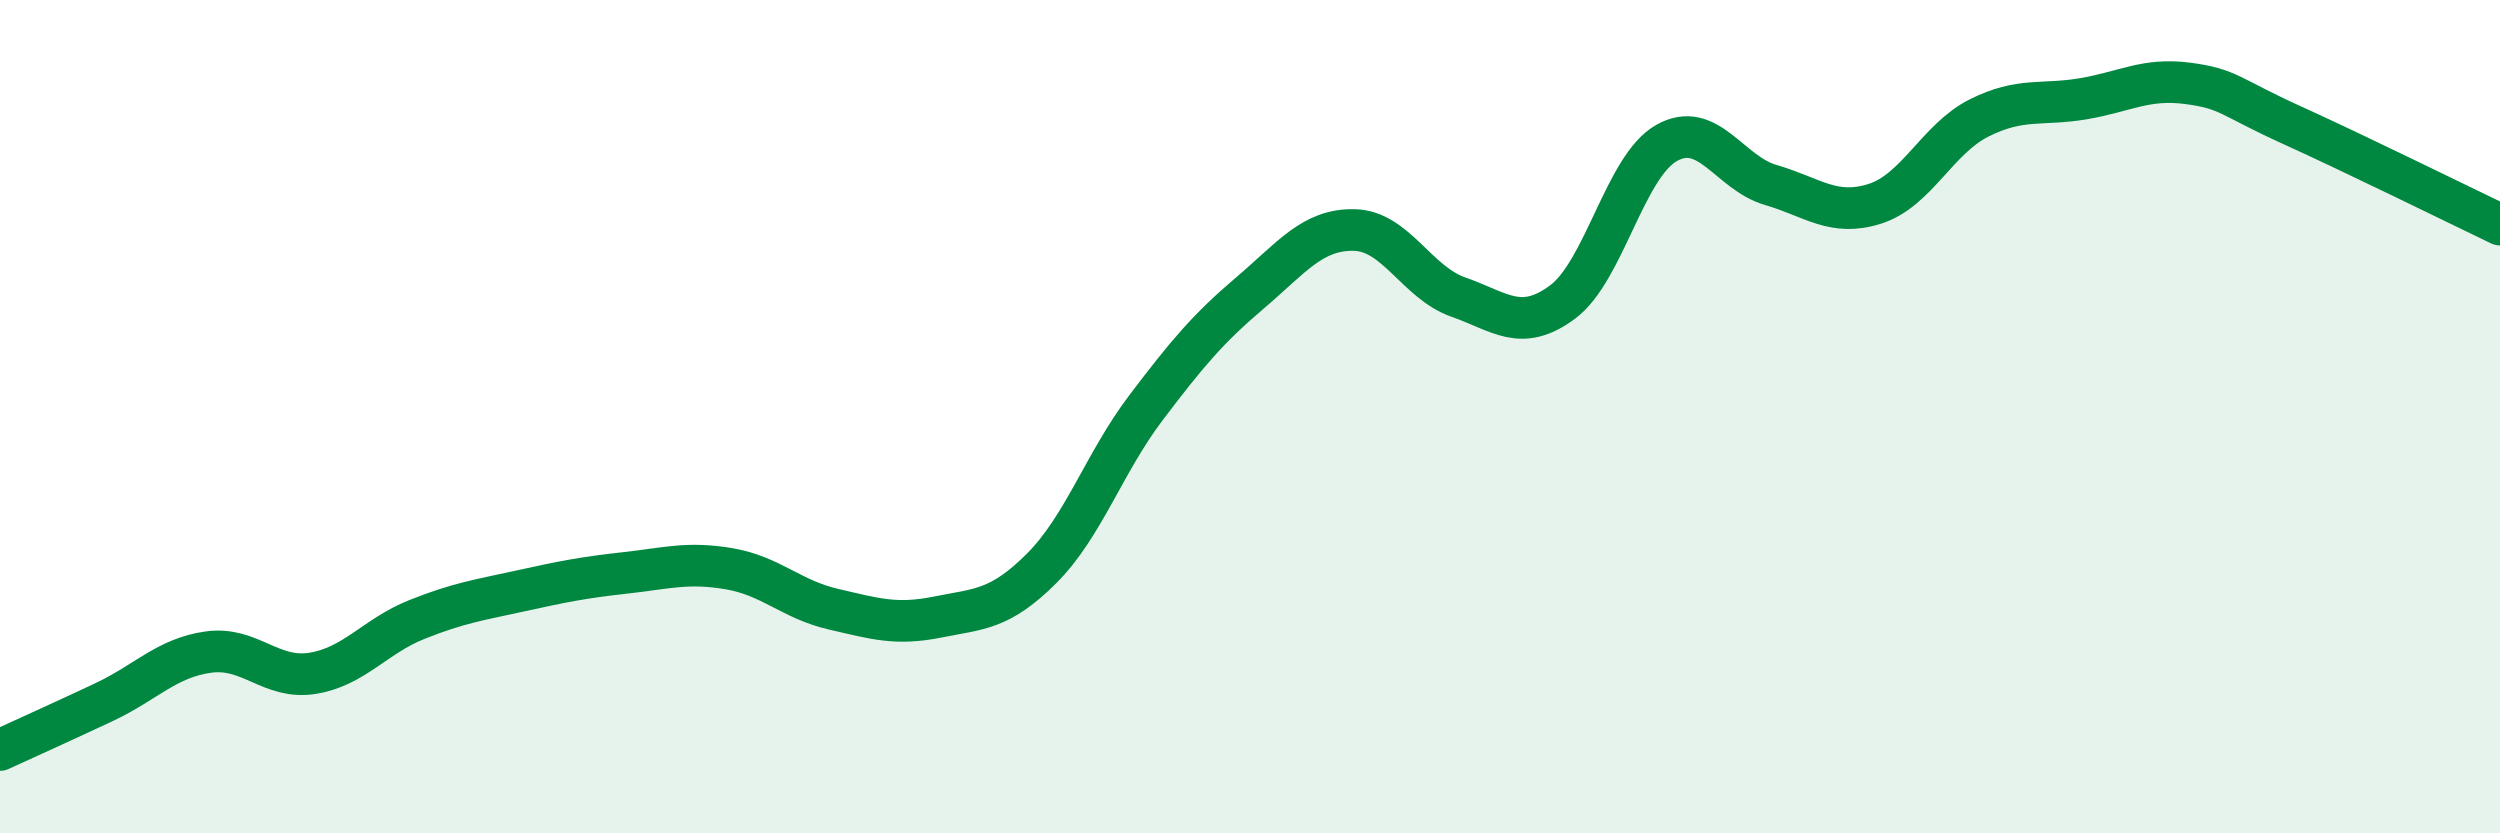 
    <svg width="60" height="20" viewBox="0 0 60 20" xmlns="http://www.w3.org/2000/svg">
      <path
        d="M 0,18 C 0.5,17.77 1.5,17.32 2.5,16.85 C 3.5,16.38 4,15.79 5,15.65 C 6,15.51 6.5,16.32 7.5,16.16 C 8.5,16 9,15.27 10,14.87 C 11,14.47 11.5,14.4 12.5,14.18 C 13.5,13.96 14,13.86 15,13.75 C 16,13.64 16.5,13.48 17.5,13.65 C 18.5,13.82 19,14.39 20,14.62 C 21,14.85 21.5,15.01 22.5,14.81 C 23.5,14.61 24,14.64 25,13.64 C 26,12.64 26.5,11.11 27.5,9.79 C 28.5,8.47 29,7.88 30,7.03 C 31,6.18 31.5,5.5 32.5,5.52 C 33.5,5.54 34,6.78 35,7.13 C 36,7.48 36.5,7.99 37.5,7.25 C 38.5,6.51 39,3.99 40,3.43 C 41,2.87 41.5,4.15 42.5,4.44 C 43.5,4.73 44,5.21 45,4.89 C 46,4.57 46.5,3.33 47.5,2.83 C 48.5,2.33 49,2.54 50,2.37 C 51,2.2 51.5,1.87 52.5,2 C 53.5,2.13 53.5,2.32 55,3 C 56.5,3.68 59,4.91 60,5.39L60 20L0 20Z"
        fill="#008740"
        opacity="0.1"
        stroke-linecap="round"
        stroke-linejoin="round"
      />
      <path
        d="M 0,18 C 0.5,17.77 1.5,17.32 2.5,16.85 C 3.5,16.38 4,15.79 5,15.65 C 6,15.51 6.5,16.32 7.5,16.16 C 8.5,16 9,15.27 10,14.87 C 11,14.47 11.5,14.4 12.5,14.18 C 13.5,13.96 14,13.86 15,13.75 C 16,13.64 16.5,13.48 17.5,13.65 C 18.5,13.82 19,14.39 20,14.62 C 21,14.85 21.5,15.01 22.5,14.81 C 23.5,14.61 24,14.64 25,13.64 C 26,12.64 26.5,11.11 27.5,9.79 C 28.5,8.47 29,7.88 30,7.03 C 31,6.18 31.5,5.5 32.5,5.52 C 33.5,5.54 34,6.78 35,7.13 C 36,7.48 36.5,7.99 37.5,7.25 C 38.5,6.51 39,3.99 40,3.43 C 41,2.87 41.5,4.15 42.5,4.44 C 43.5,4.73 44,5.21 45,4.89 C 46,4.57 46.5,3.33 47.5,2.83 C 48.5,2.33 49,2.54 50,2.37 C 51,2.2 51.5,1.87 52.5,2 C 53.5,2.13 53.5,2.32 55,3 C 56.5,3.68 59,4.91 60,5.39"
        stroke="#008740"
        stroke-width="1"
        fill="none"
        stroke-linecap="round"
        stroke-linejoin="round"
      />
    </svg>
  